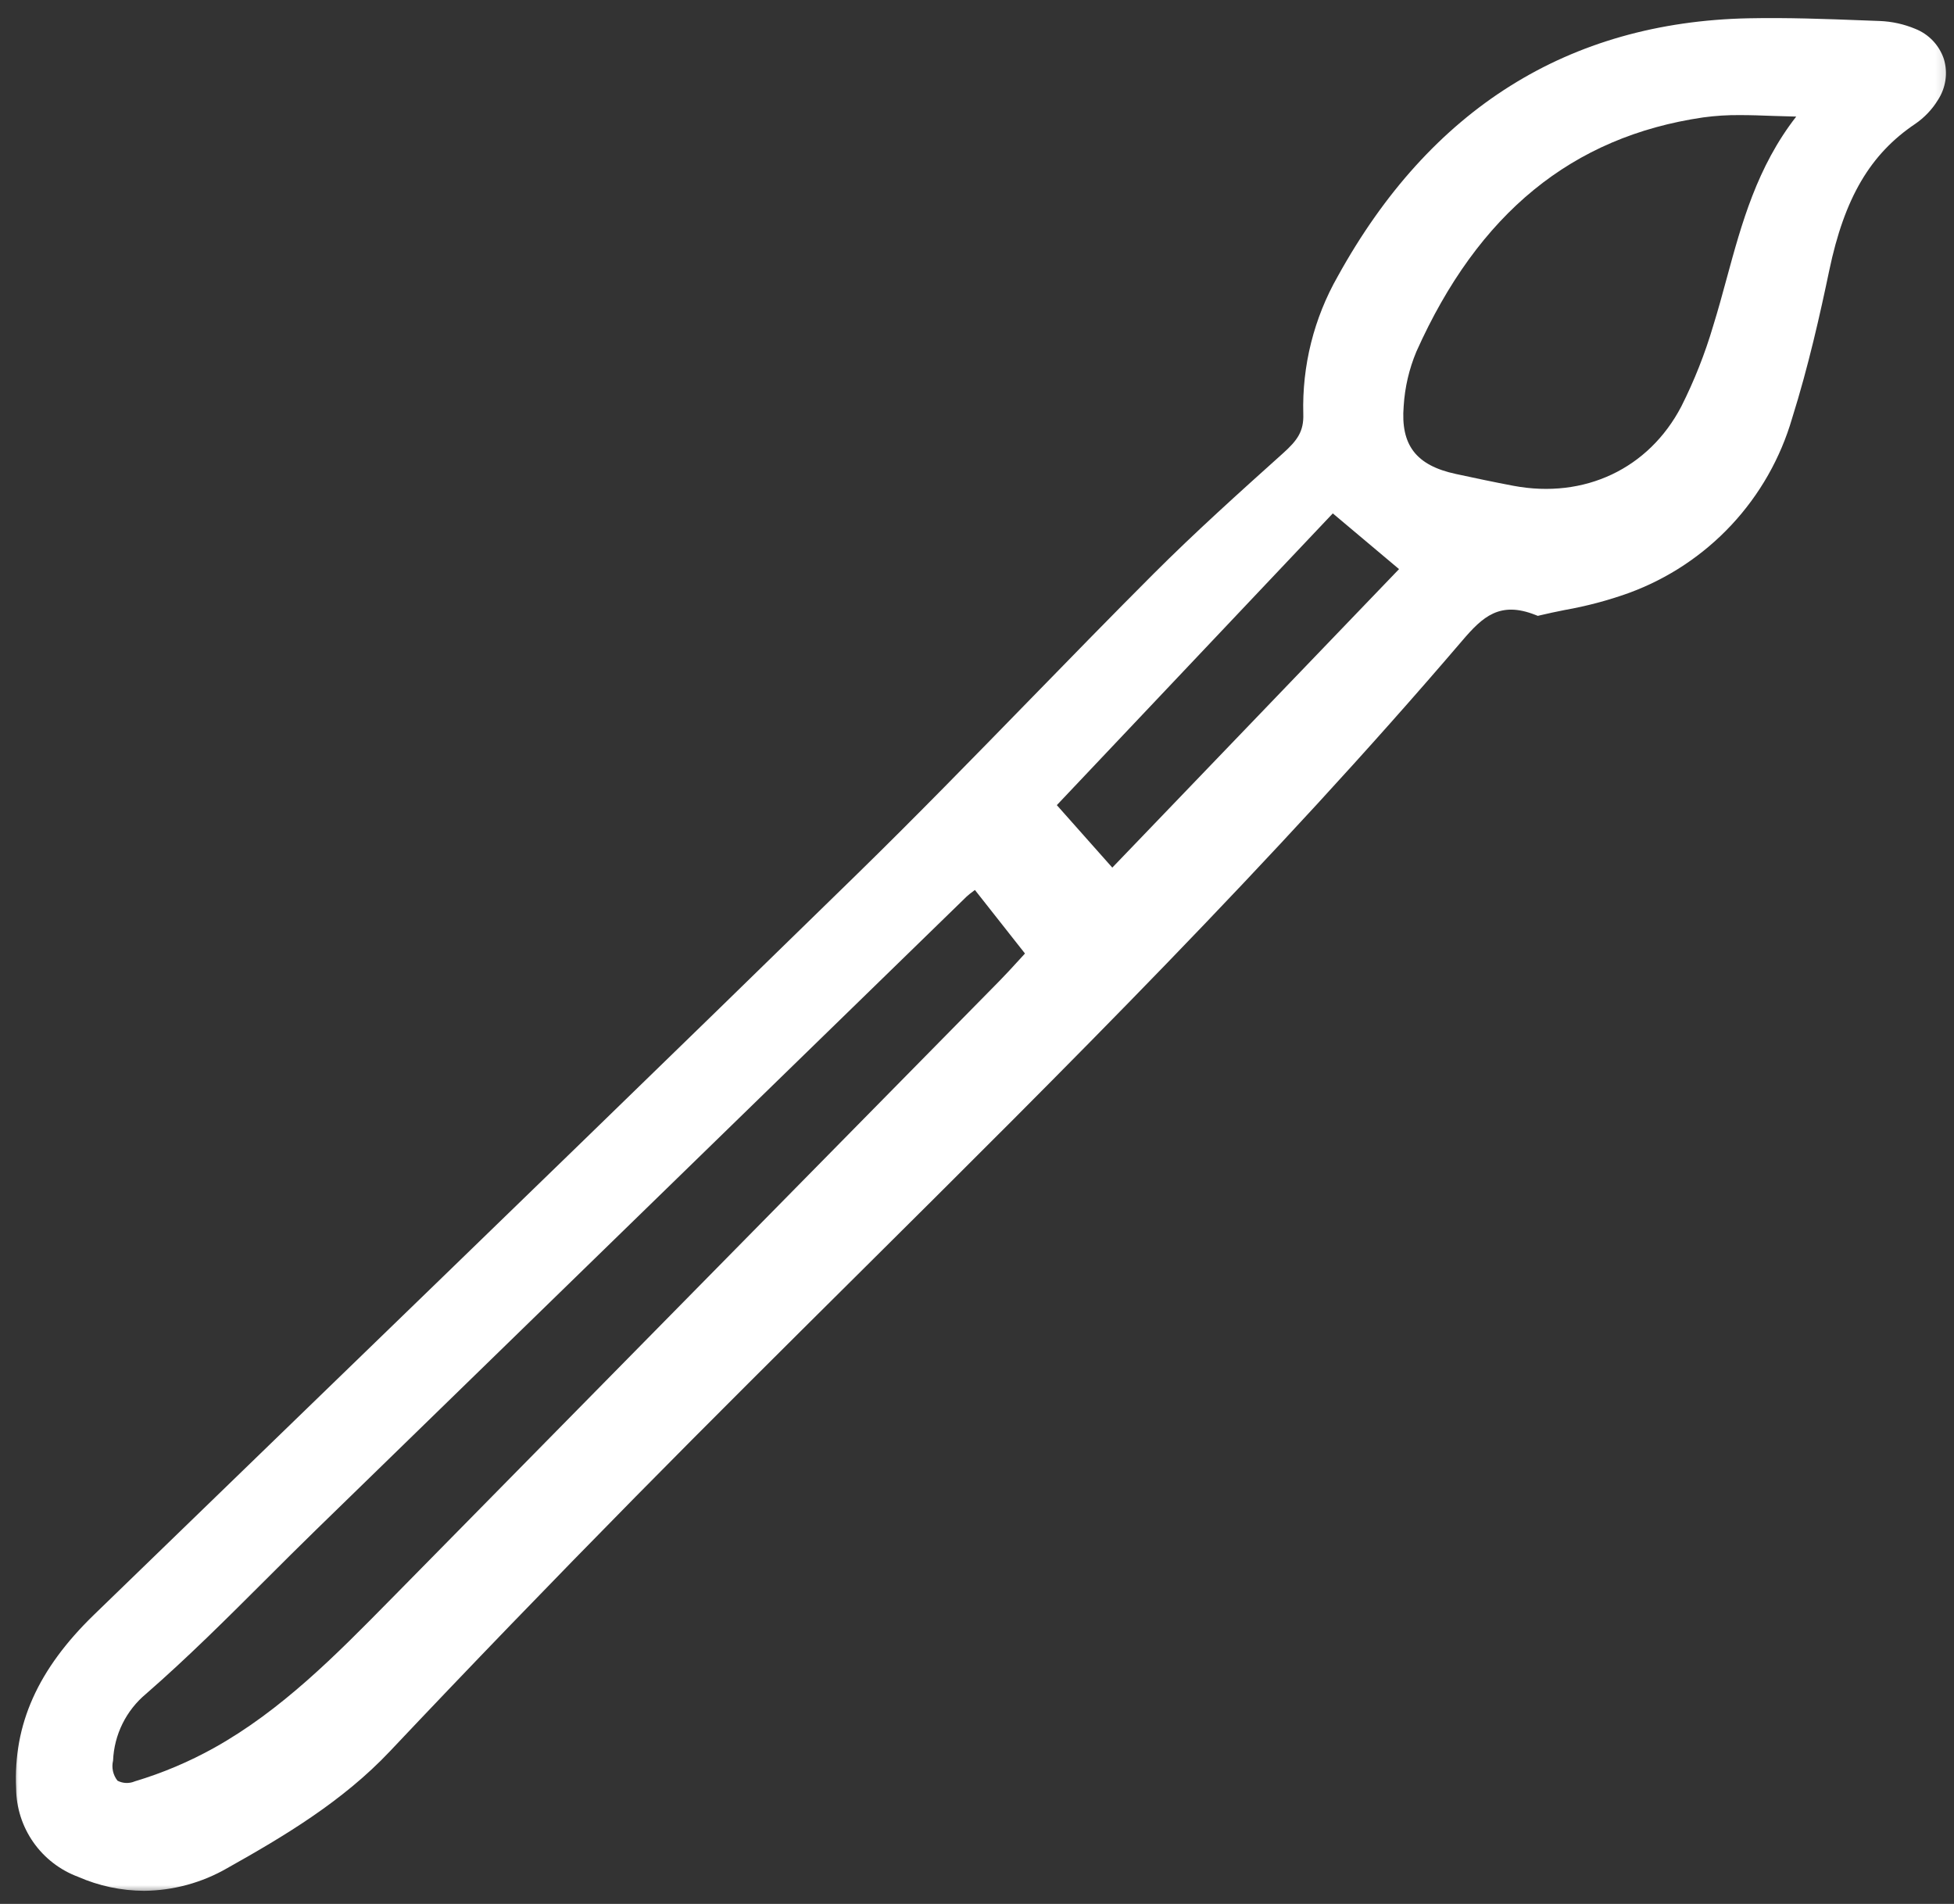 <svg width="156" height="152" viewBox="0 0 156 152" fill="none" xmlns="http://www.w3.org/2000/svg">
<rect x="0" y="0" width="156" height="152" fill="#333333" stroke="none"/>
<mask id="mask0_58_155" style="mask-type:luminance" maskUnits="userSpaceOnUse" x="0" y="0" width="156" height="152">
<path d="M155.841 0.892H0.945V151.193H155.841V0.892Z" fill="white"/>
</mask>
<g mask="url(#mask0_58_155)">
<path d="M155.191 4.709C155.009 4.166 154.71 3.67 154.317 3.254C153.923 2.839 153.442 2.514 152.91 2.303C152.008 1.926 151.045 1.713 150.067 1.676L148.808 1.629C145.789 1.513 142.669 1.395 139.592 1.459C125.206 1.768 114.175 8.698 106.806 22.055C104.898 25.399 103.944 29.203 104.05 33.052C104.098 34.438 103.572 35.163 102.436 36.182C98.983 39.283 95.414 42.49 92.075 45.83C88.772 49.136 85.458 52.537 82.252 55.826C77.752 60.443 73.1 65.217 68.415 69.796C53.793 84.086 38.858 98.547 24.415 112.533C18.776 117.992 13.138 123.453 7.502 128.916C3.028 133.255 1.053 137.661 1.288 142.782C1.3 144.32 1.78 145.818 2.663 147.078C3.546 148.338 4.79 149.299 6.232 149.835C7.893 150.564 9.685 150.945 11.499 150.954C13.839 150.933 16.134 150.307 18.159 149.134C22.646 146.617 27.342 143.824 31.118 139.826C37.424 133.148 44.03 126.306 50.754 119.48C56.692 113.453 62.799 107.388 68.705 101.523C84.897 85.443 101.642 68.813 116.754 51.13C118.376 49.231 119.744 47.974 122.578 49.091L122.775 49.168L122.976 49.119C123.584 48.971 124.239 48.839 124.921 48.7C126.662 48.393 128.375 47.939 130.04 47.341C133.156 46.2 135.961 44.343 138.226 41.917C140.491 39.492 142.154 36.568 143.079 33.381C144.378 29.246 145.306 25.099 146.041 21.588C147.254 15.803 149.309 12.303 152.913 9.884C153.638 9.385 154.252 8.74 154.712 7.99C155.026 7.511 155.232 6.969 155.315 6.403C155.398 5.836 155.356 5.258 155.191 4.709ZM9.38 142.162C9.204 141.939 9.08 141.678 9.019 141.401C8.958 141.123 8.961 140.835 9.027 140.559C9.069 139.535 9.325 138.531 9.779 137.613C10.233 136.695 10.874 135.882 11.661 135.227C14.99 132.328 18.165 129.157 21.236 126.091C22.57 124.759 23.904 123.428 25.254 122.113C42.558 105.263 59.864 88.417 77.174 71.575C77.339 71.426 77.513 71.286 77.695 71.157L77.834 71.052L81.83 76.124C81.659 76.309 81.496 76.488 81.337 76.663C80.791 77.26 80.299 77.799 79.788 78.318L77.692 80.448C62.32 96.072 46.944 111.693 31.563 127.311L31.08 127.8C26.851 132.096 22.477 136.539 17.106 139.534C15.096 140.654 12.97 141.553 10.765 142.213C10.545 142.308 10.307 142.352 10.067 142.344C9.827 142.335 9.593 142.273 9.38 142.162ZM143.404 9.307C140.277 13.323 139.047 17.84 137.854 22.224C137.515 23.471 137.165 24.759 136.778 26.001C136.124 28.223 135.271 30.382 134.229 32.451C131.63 37.424 126.492 39.85 120.823 38.783C119.255 38.487 117.693 38.155 116.229 37.839C113.053 37.156 111.808 35.534 112.065 32.414C112.157 30.919 112.5 29.451 113.079 28.069C118.022 17.026 125.509 10.911 135.965 9.375C136.945 9.241 137.934 9.179 138.924 9.189C139.765 9.189 140.64 9.219 141.574 9.255C142.17 9.272 142.779 9.293 143.406 9.307H143.404ZM111.694 45.435L88.802 69.266L84.373 64.278L106.406 40.987L111.694 45.435Z" fill="white"/>
</g>
</svg>
